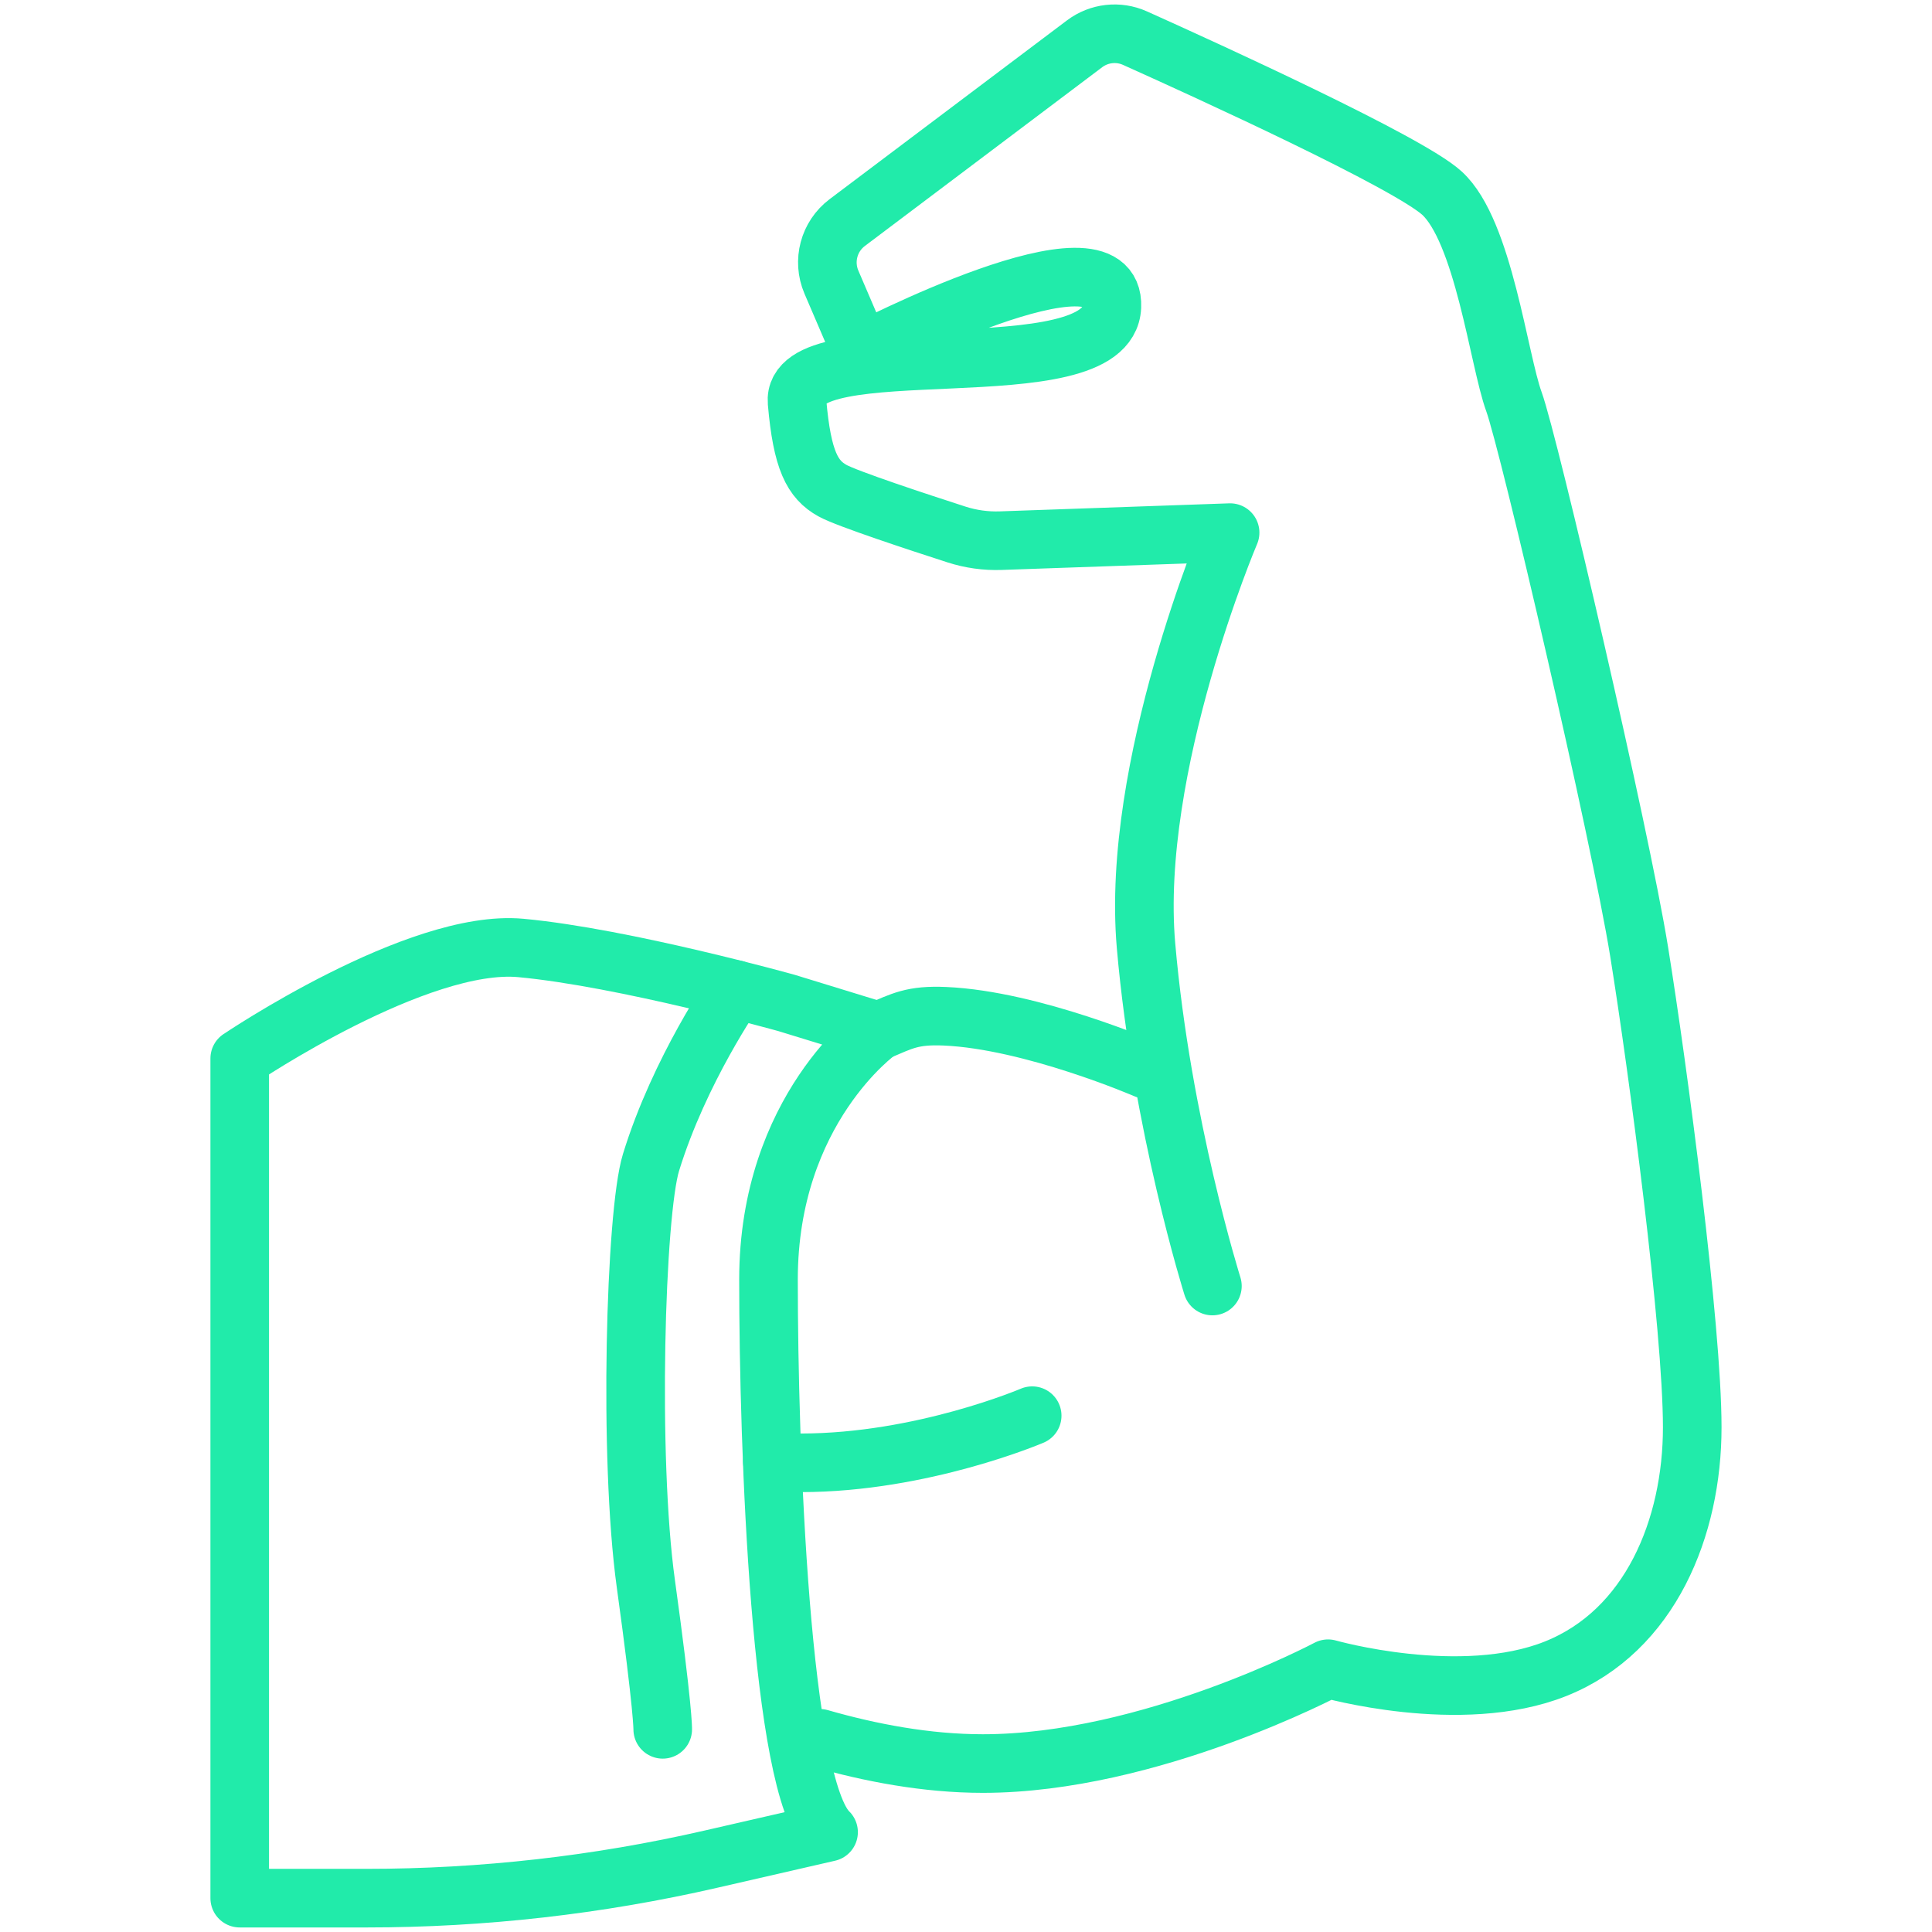 <?xml version="1.0" encoding="UTF-8"?>
<svg id="_Слой_1" data-name="Слой 1" xmlns="http://www.w3.org/2000/svg" viewBox="0 0 512 512">
  <defs>
    <style>
      .cls-1 {
        fill: none;
        stroke: #21ebaa;
        stroke-linecap: round;
        stroke-linejoin: round;
        stroke-width: 15.53px;
      }
    </style>
  </defs>
  <g>
    <g>
      <path class="cls-1" d="M232.72,273.26c6.39-2.69,9.03-4.32,17.7-3.94,23.12,1.01,53.28,14.07,53.28,14.07"/>
      <path class="cls-1" d="M204.68,387.34c2.53.21,5.05.32,7.54.32,32.17,0,61.32-12.49,61.32-12.49"/>
      <path class="cls-1" d="M217.26,460.67c13.26,3.81,28.24,6.69,43.21,6.69,44.23,0,91.48-25.13,91.48-25.13,0,0,35.19,10.05,60.32,0,25.13-10.05,36.19-37.48,36.19-63.98s-9.05-94.86-14.07-126.03c-5.03-31.17-29.15-134.71-33.18-145.77s-8.04-45.24-19.1-55.29c-9-8.18-61.9-32.33-81.32-41.05-4.4-1.98-9.52-1.4-13.37,1.5l-62.89,47.37c-4.87,3.67-6.6,10.18-4.2,15.78l7.98,18.61s67.36-35.19,66.35-12.06-85.15,5.45-83.43,25.29c1.34,15.45,4.1,20.49,9.37,23.42,3.89,2.16,23.1,8.47,32.89,11.63,3.79,1.22,7.75,1.77,11.72,1.63l60.78-2.13s-26.41,62.06-22.28,109.49c4.13,47.43,17.59,90.17,17.59,90.17"/>
    </g>
    <path class="cls-1" d="M63.53,280.52s47.13-31.85,74.52-29.3,70.41,14.58,70.41,14.58l24.27,7.45s-29.07,20.64-29.07,65.86,3.18,134.28,15.92,146.43l-31.2,7.16c-29.91,6.87-60.51,10.33-91.2,10.33h-33.65v-222.52Z"/>
  </g>
  <path class="cls-1" d="M194.89,262.24s-14.78,21.15-22.37,45.83c-4.13,13.43-5.99,78.19-1.37,111.58s4.48,38.64,4.48,38.64"/>
</svg>